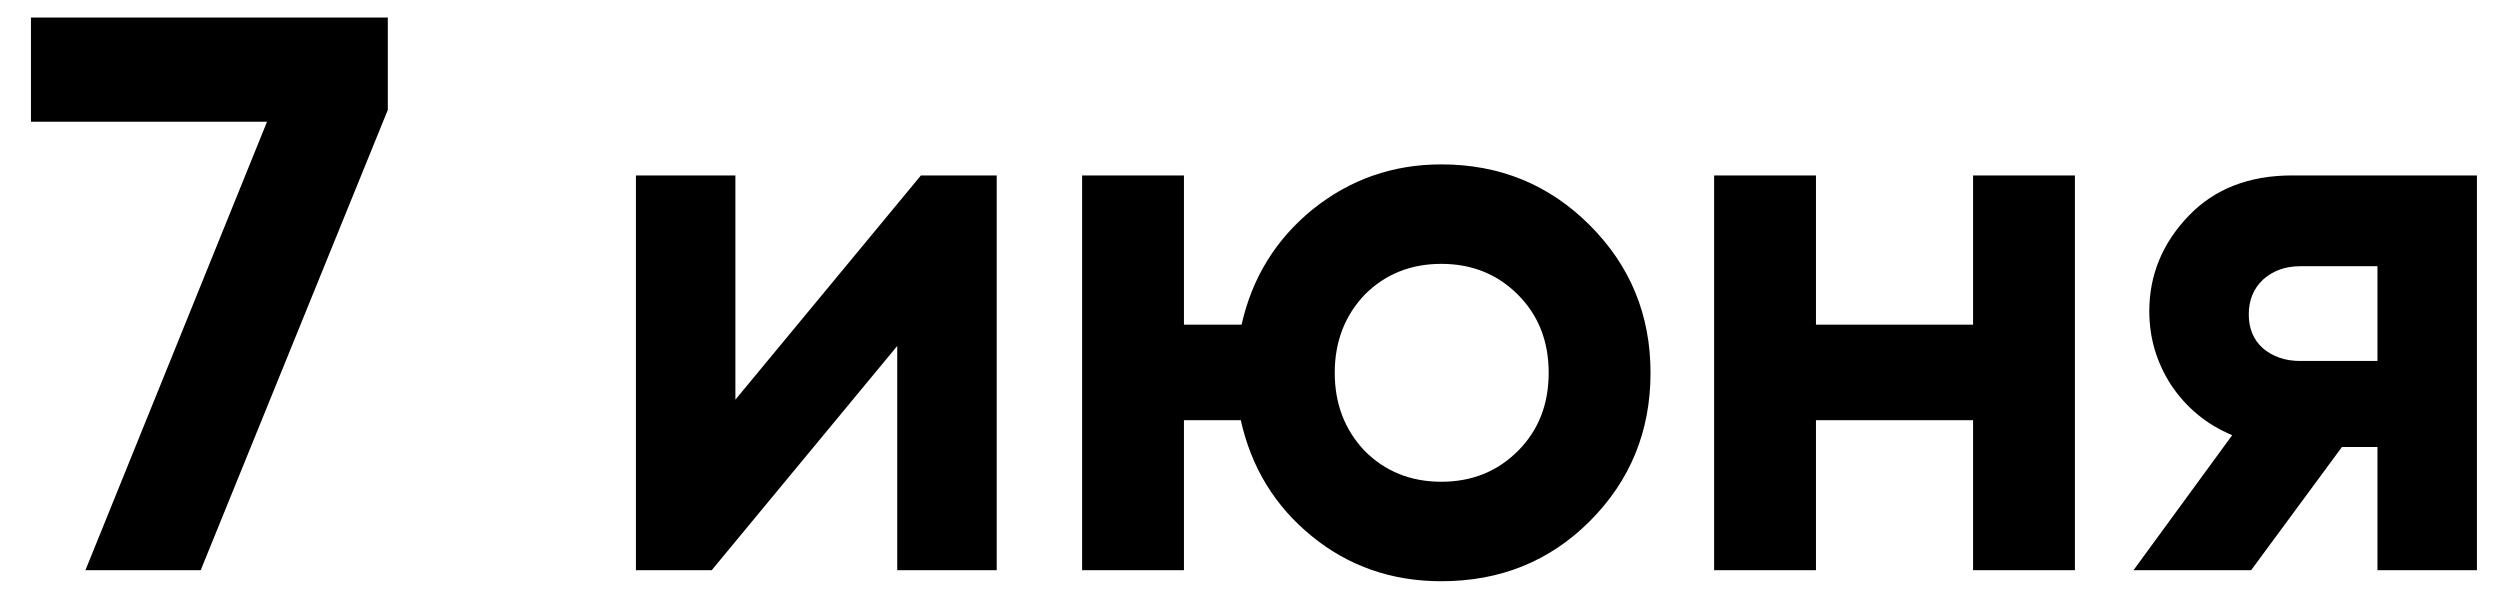 <?xml version="1.0" encoding="UTF-8"?> <svg xmlns="http://www.w3.org/2000/svg" width="57" height="14" viewBox="0 0 57 14" fill="none"><path d="M0.706 2.776V0.4H8.842V2.506L4.576 13H1.948L6.088 2.776H0.706ZM16.767 9.112L20.997 4H22.725V13H20.457V7.888L16.227 13H14.499V4H16.767V9.112ZM32.862 3.748C34.194 3.748 35.322 4.21 36.246 5.134C37.17 6.058 37.632 7.18 37.632 8.5C37.632 9.832 37.17 10.96 36.246 11.884C35.334 12.796 34.206 13.252 32.862 13.252C31.734 13.252 30.75 12.91 29.91 12.226C29.07 11.542 28.53 10.66 28.29 9.58H26.994V13H24.672V4H26.994V7.402H28.308C28.548 6.334 29.088 5.458 29.928 4.774C30.78 4.09 31.758 3.748 32.862 3.748ZM31.116 10.282C31.584 10.75 32.166 10.984 32.862 10.984C33.558 10.984 34.14 10.75 34.608 10.282C35.076 9.814 35.31 9.22 35.31 8.5C35.31 7.78 35.076 7.186 34.608 6.718C34.14 6.25 33.558 6.016 32.862 6.016C32.166 6.016 31.584 6.25 31.116 6.718C30.66 7.198 30.432 7.792 30.432 8.5C30.432 9.208 30.66 9.802 31.116 10.282ZM44.986 7.402V4H47.308V13H44.986V9.58H41.404V13H39.082V4H41.404V7.402H44.986ZM52.262 4H56.474V13H54.206V10.192H53.396L51.326 13H48.644L50.894 9.922C50.318 9.682 49.856 9.304 49.508 8.788C49.172 8.272 49.004 7.708 49.004 7.096C49.004 6.268 49.304 5.542 49.904 4.918C50.492 4.306 51.278 4 52.262 4ZM54.206 6.07H52.442C52.106 6.07 51.824 6.172 51.596 6.376C51.38 6.58 51.272 6.844 51.272 7.168C51.272 7.492 51.38 7.75 51.596 7.942C51.824 8.134 52.106 8.23 52.442 8.23H54.206V6.07Z" fill="black"></path></svg> 
